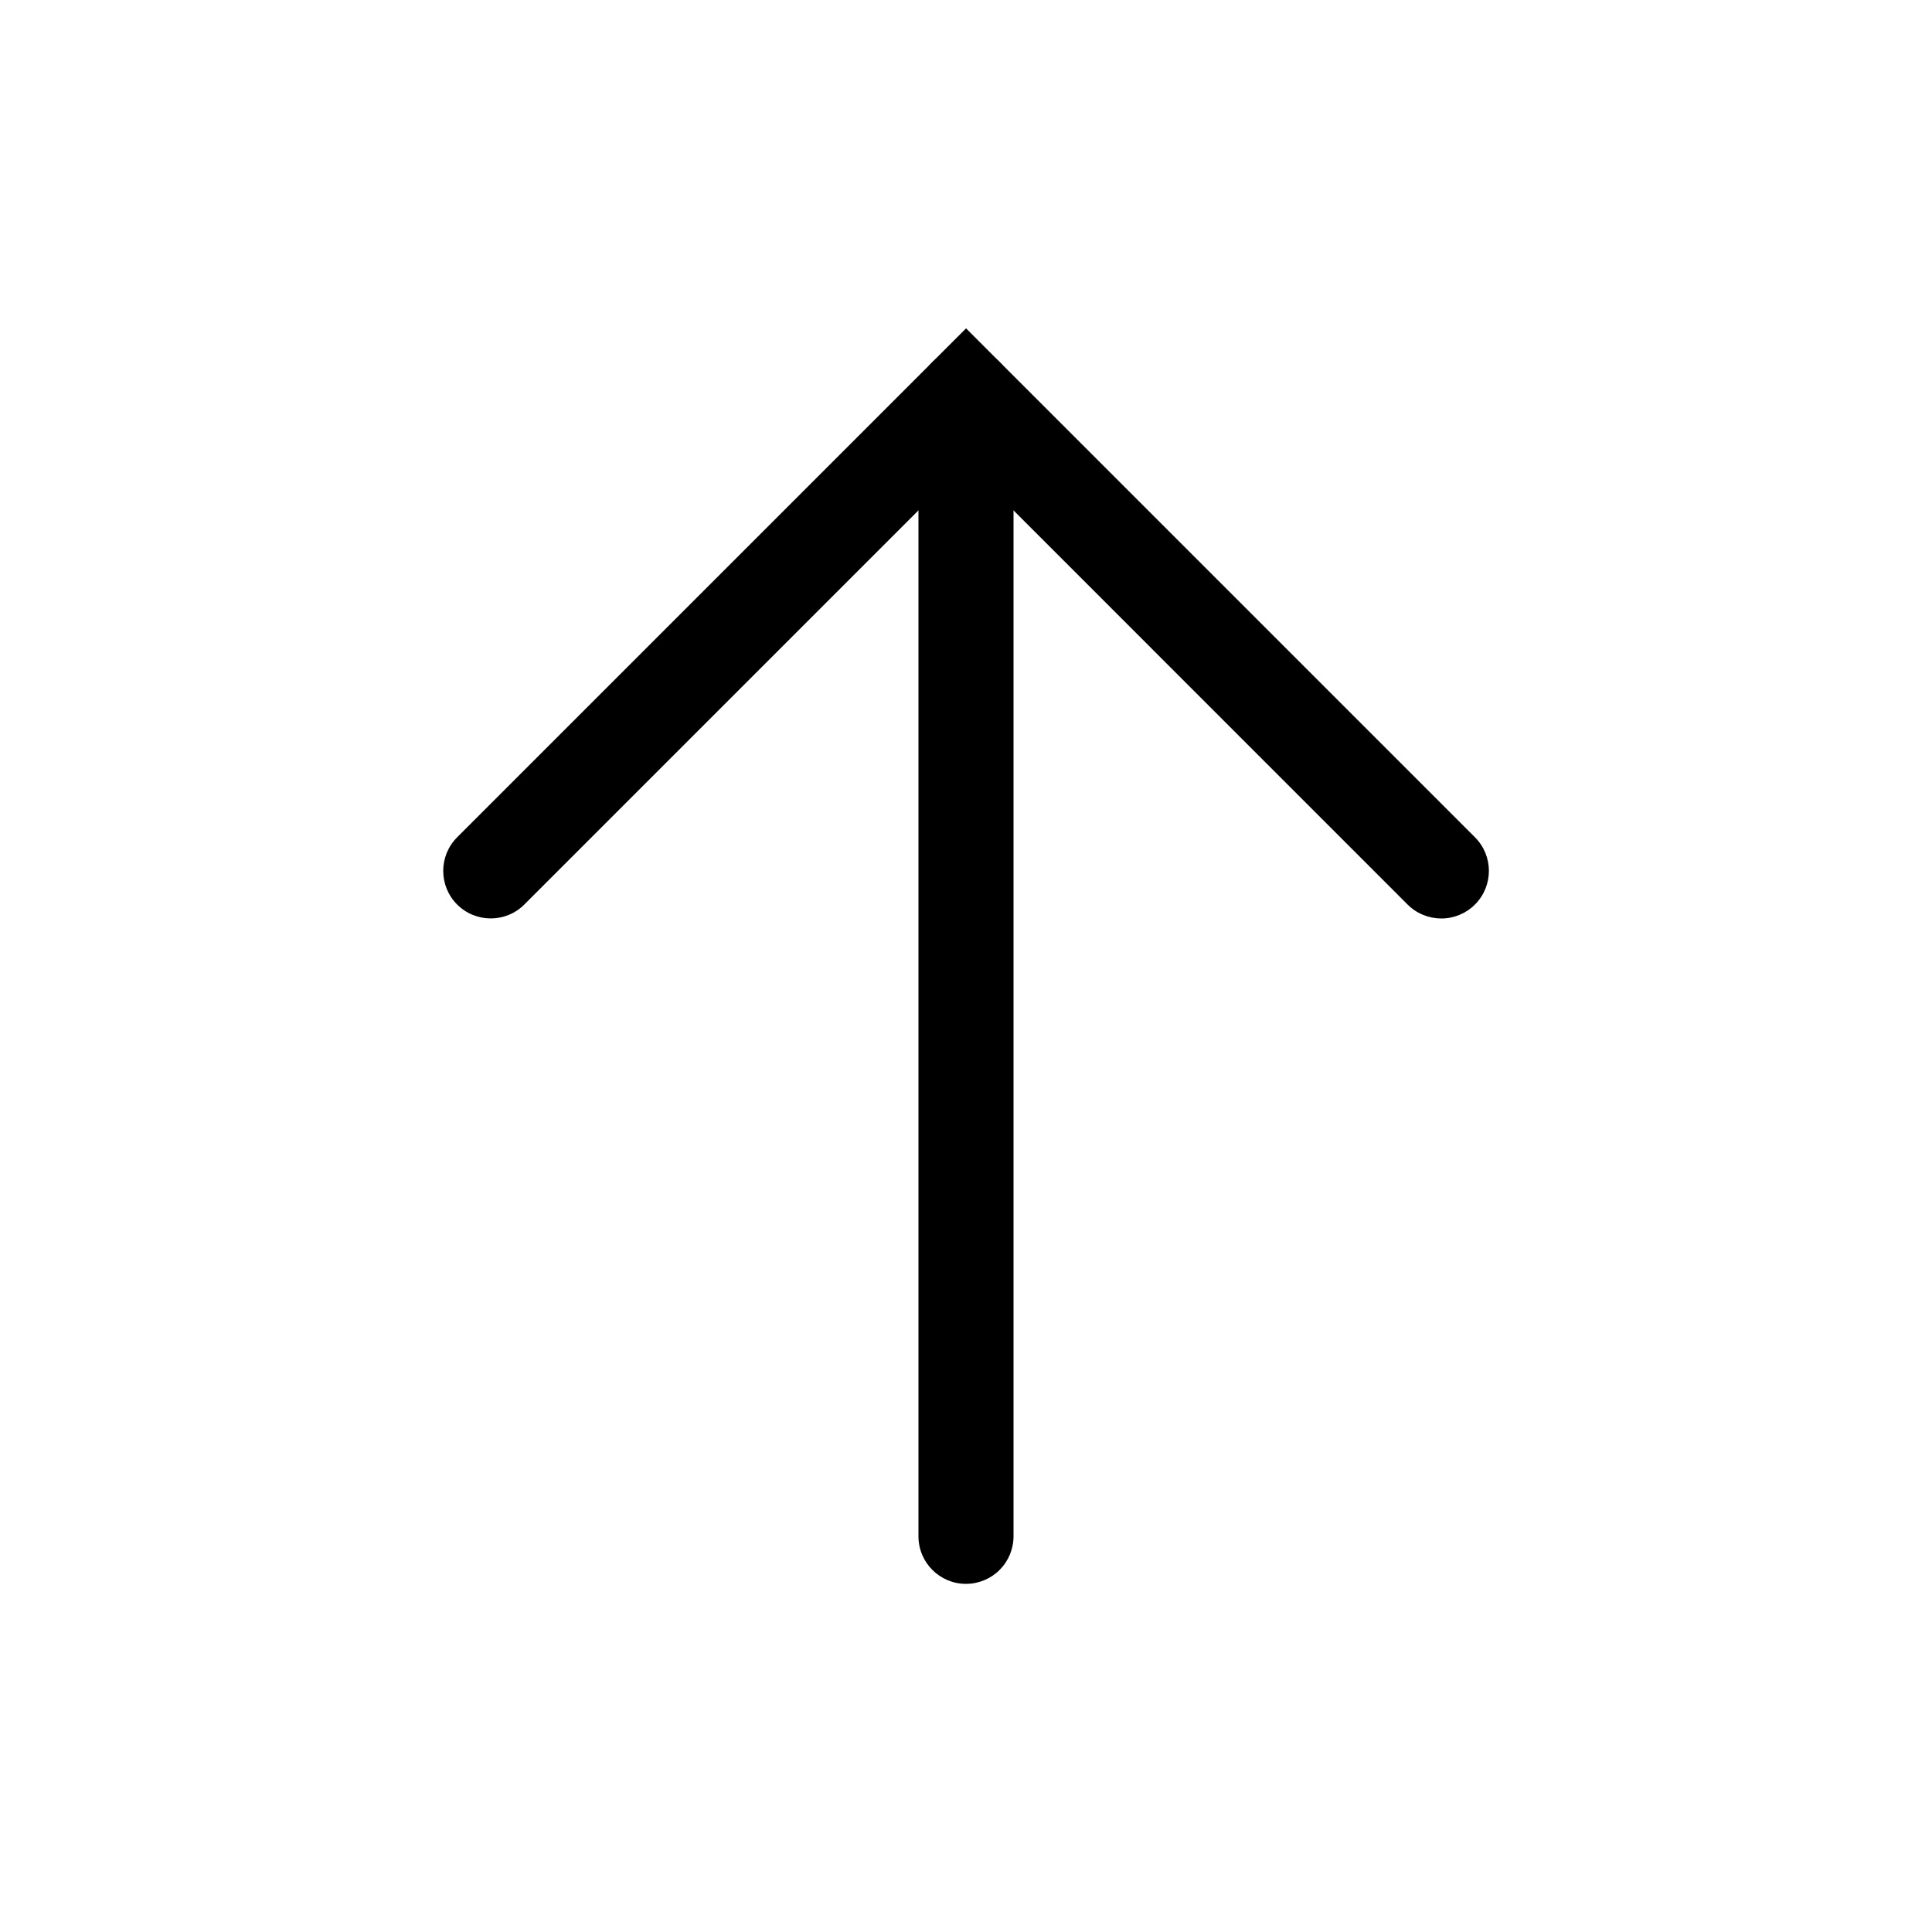<?xml version="1.0" encoding="UTF-8"?>
<!-- Uploaded to: SVG Find, www.svgrepo.com, Generator: SVG Find Mixer Tools -->
<svg fill="#000000" width="800px" height="800px" version="1.1" viewBox="144 144 512 512" xmlns="http://www.w3.org/2000/svg">
 <g>
  <path d="m400 563.74c-6.957 0-12.598-5.641-12.598-12.598v-302.29c0-6.957 5.641-12.594 12.598-12.594 3.34 0 6.543 1.324 8.906 3.688 2.359 2.363 3.688 5.566 3.688 8.906v302.29c0 3.34-1.328 6.543-3.688 8.906-2.363 2.363-5.566 3.691-8.906 3.691z"/>
  <path d="m525.95 387.4c-3.34 0.008-6.551-1.316-8.914-3.676l-117.04-117.06-117.04 117.04c-4.918 4.918-12.891 4.918-17.812 0-4.914-4.918-4.914-12.891 0-17.809l134.87-134.87 134.87 134.87c4.914 4.918 4.914 12.891 0 17.809-2.371 2.379-5.59 3.711-8.945 3.703z"/>
 </g>
</svg>
